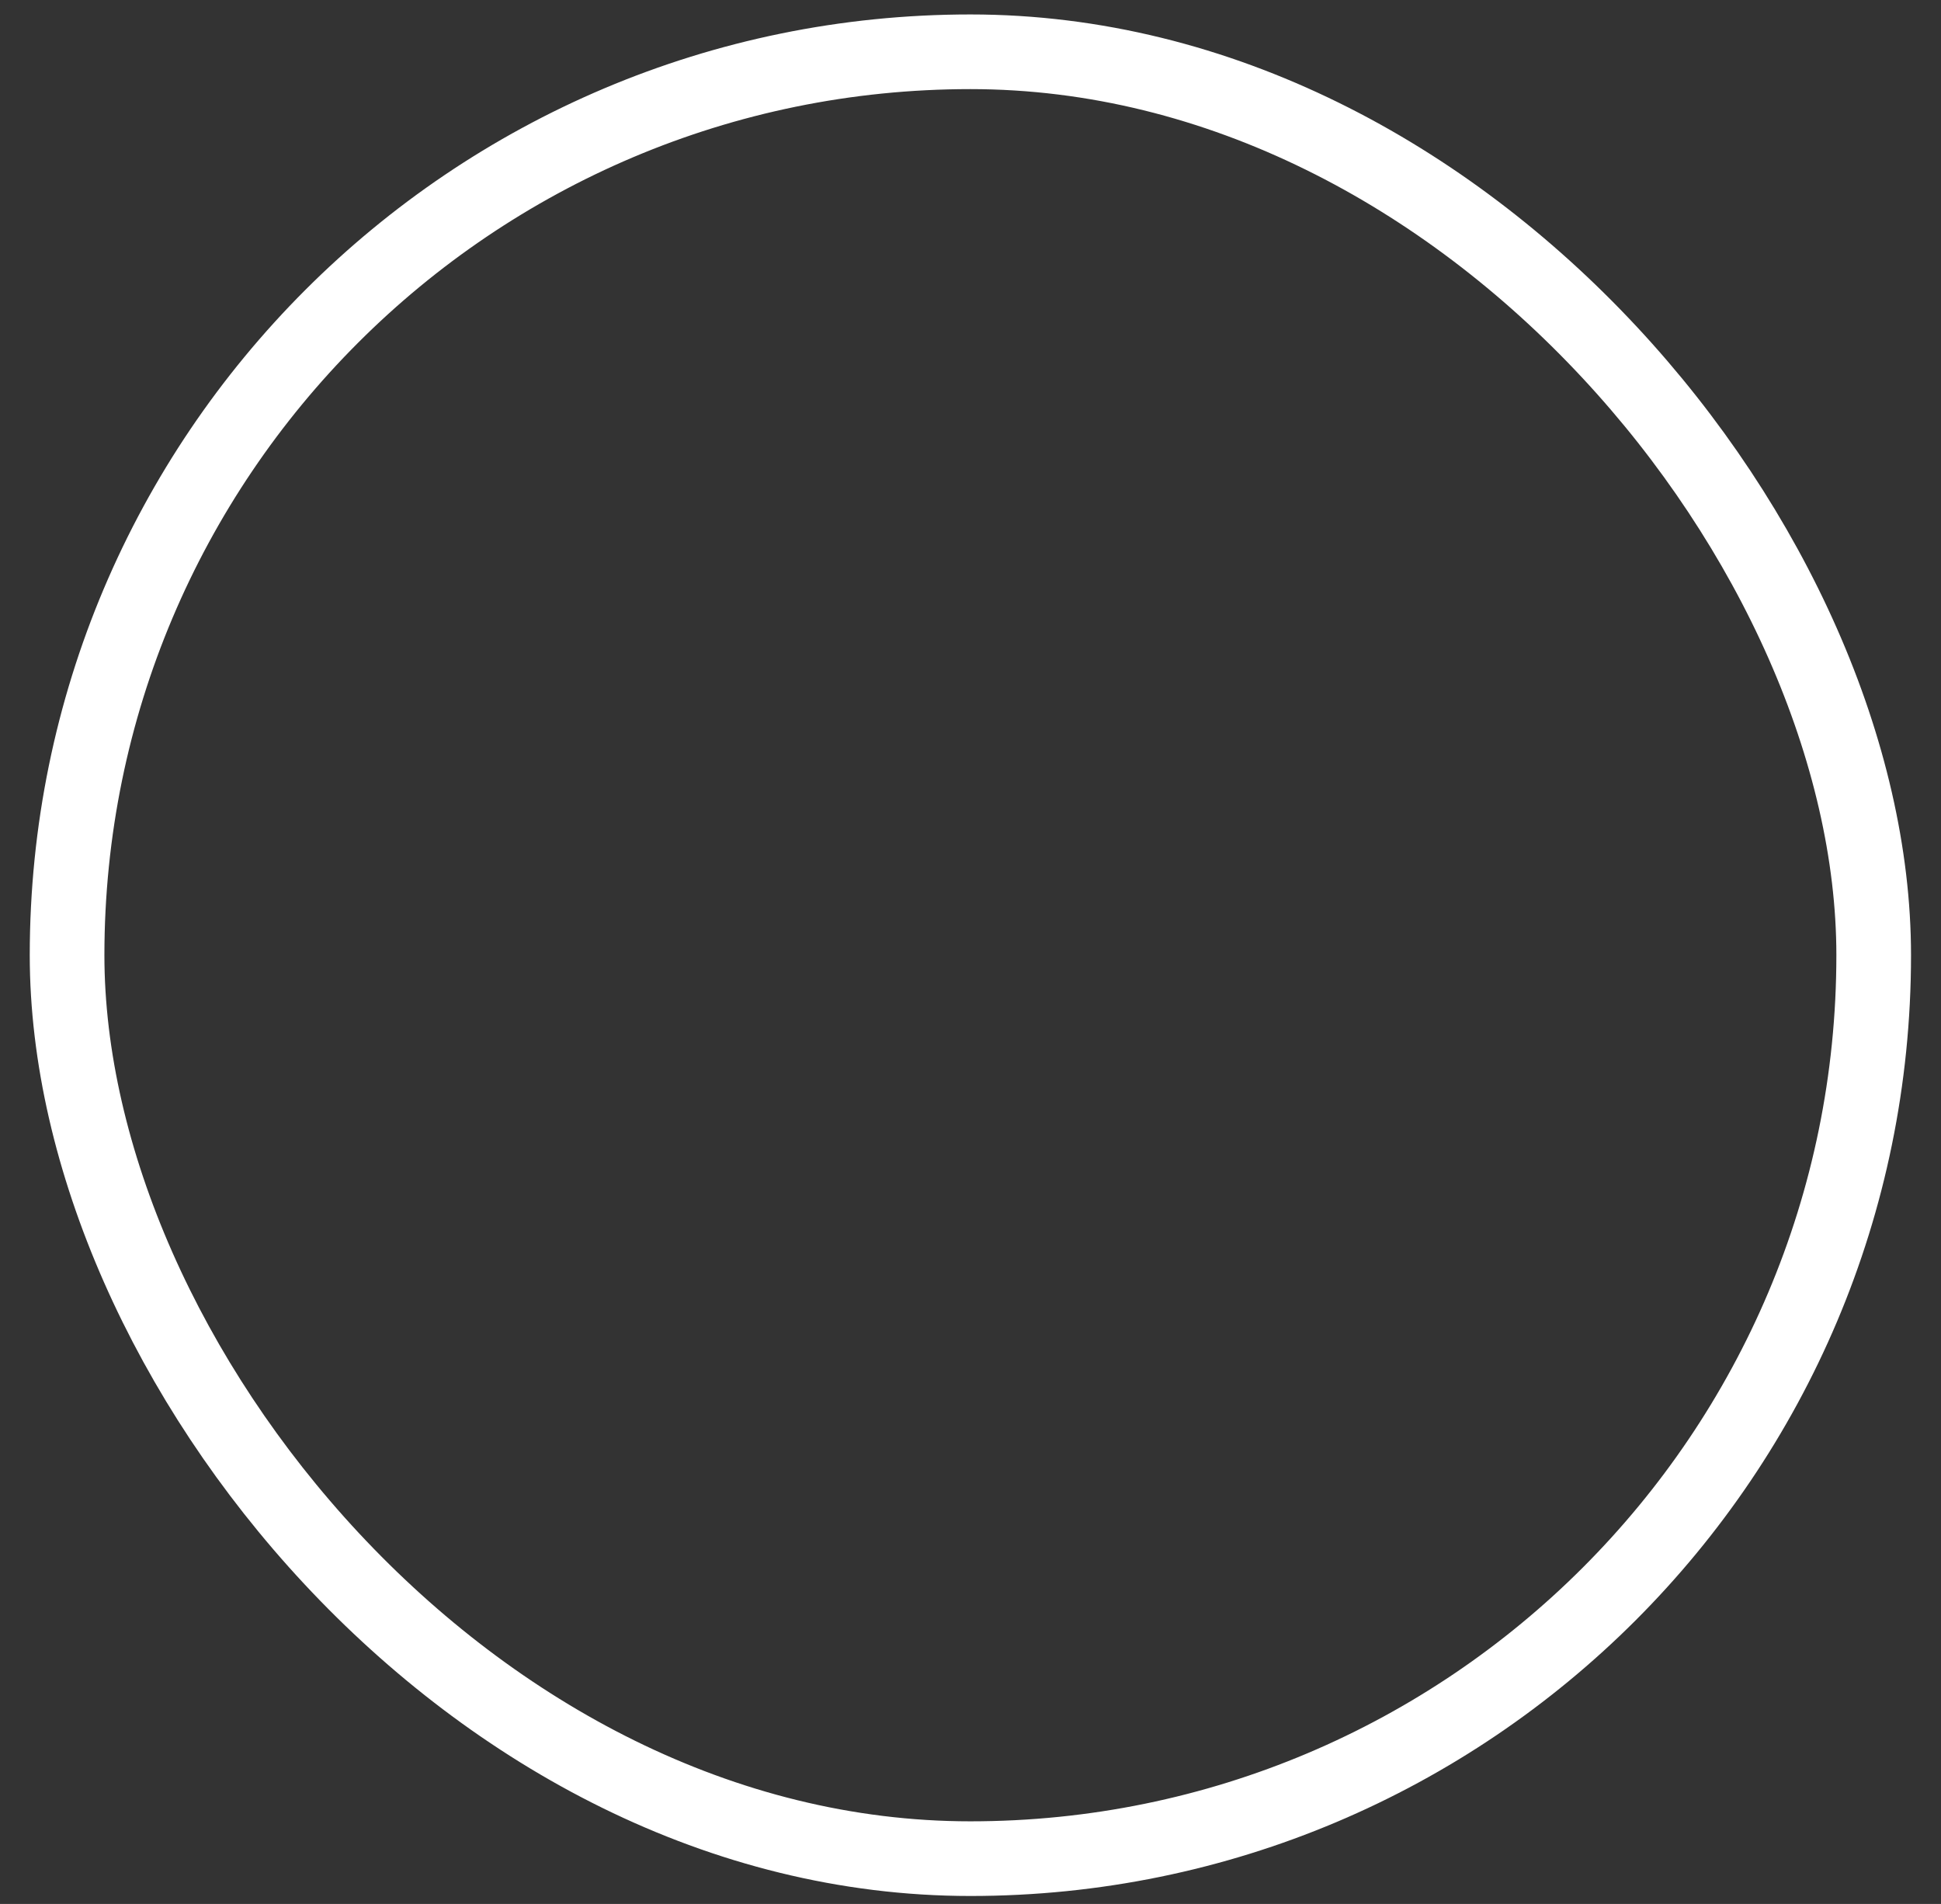 <?xml version="1.0" encoding="UTF-8"?> <svg xmlns="http://www.w3.org/2000/svg" width="52" height="51" viewBox="0 0 52 51" fill="none"><rect x="0" y="0" width="52" height="51" fill="#333333" stroke="none"/><rect x="1.797" y="1.387" width="48.4" height="48.4" rx="24.2" stroke="white" stroke-width="2"></rect></svg> 